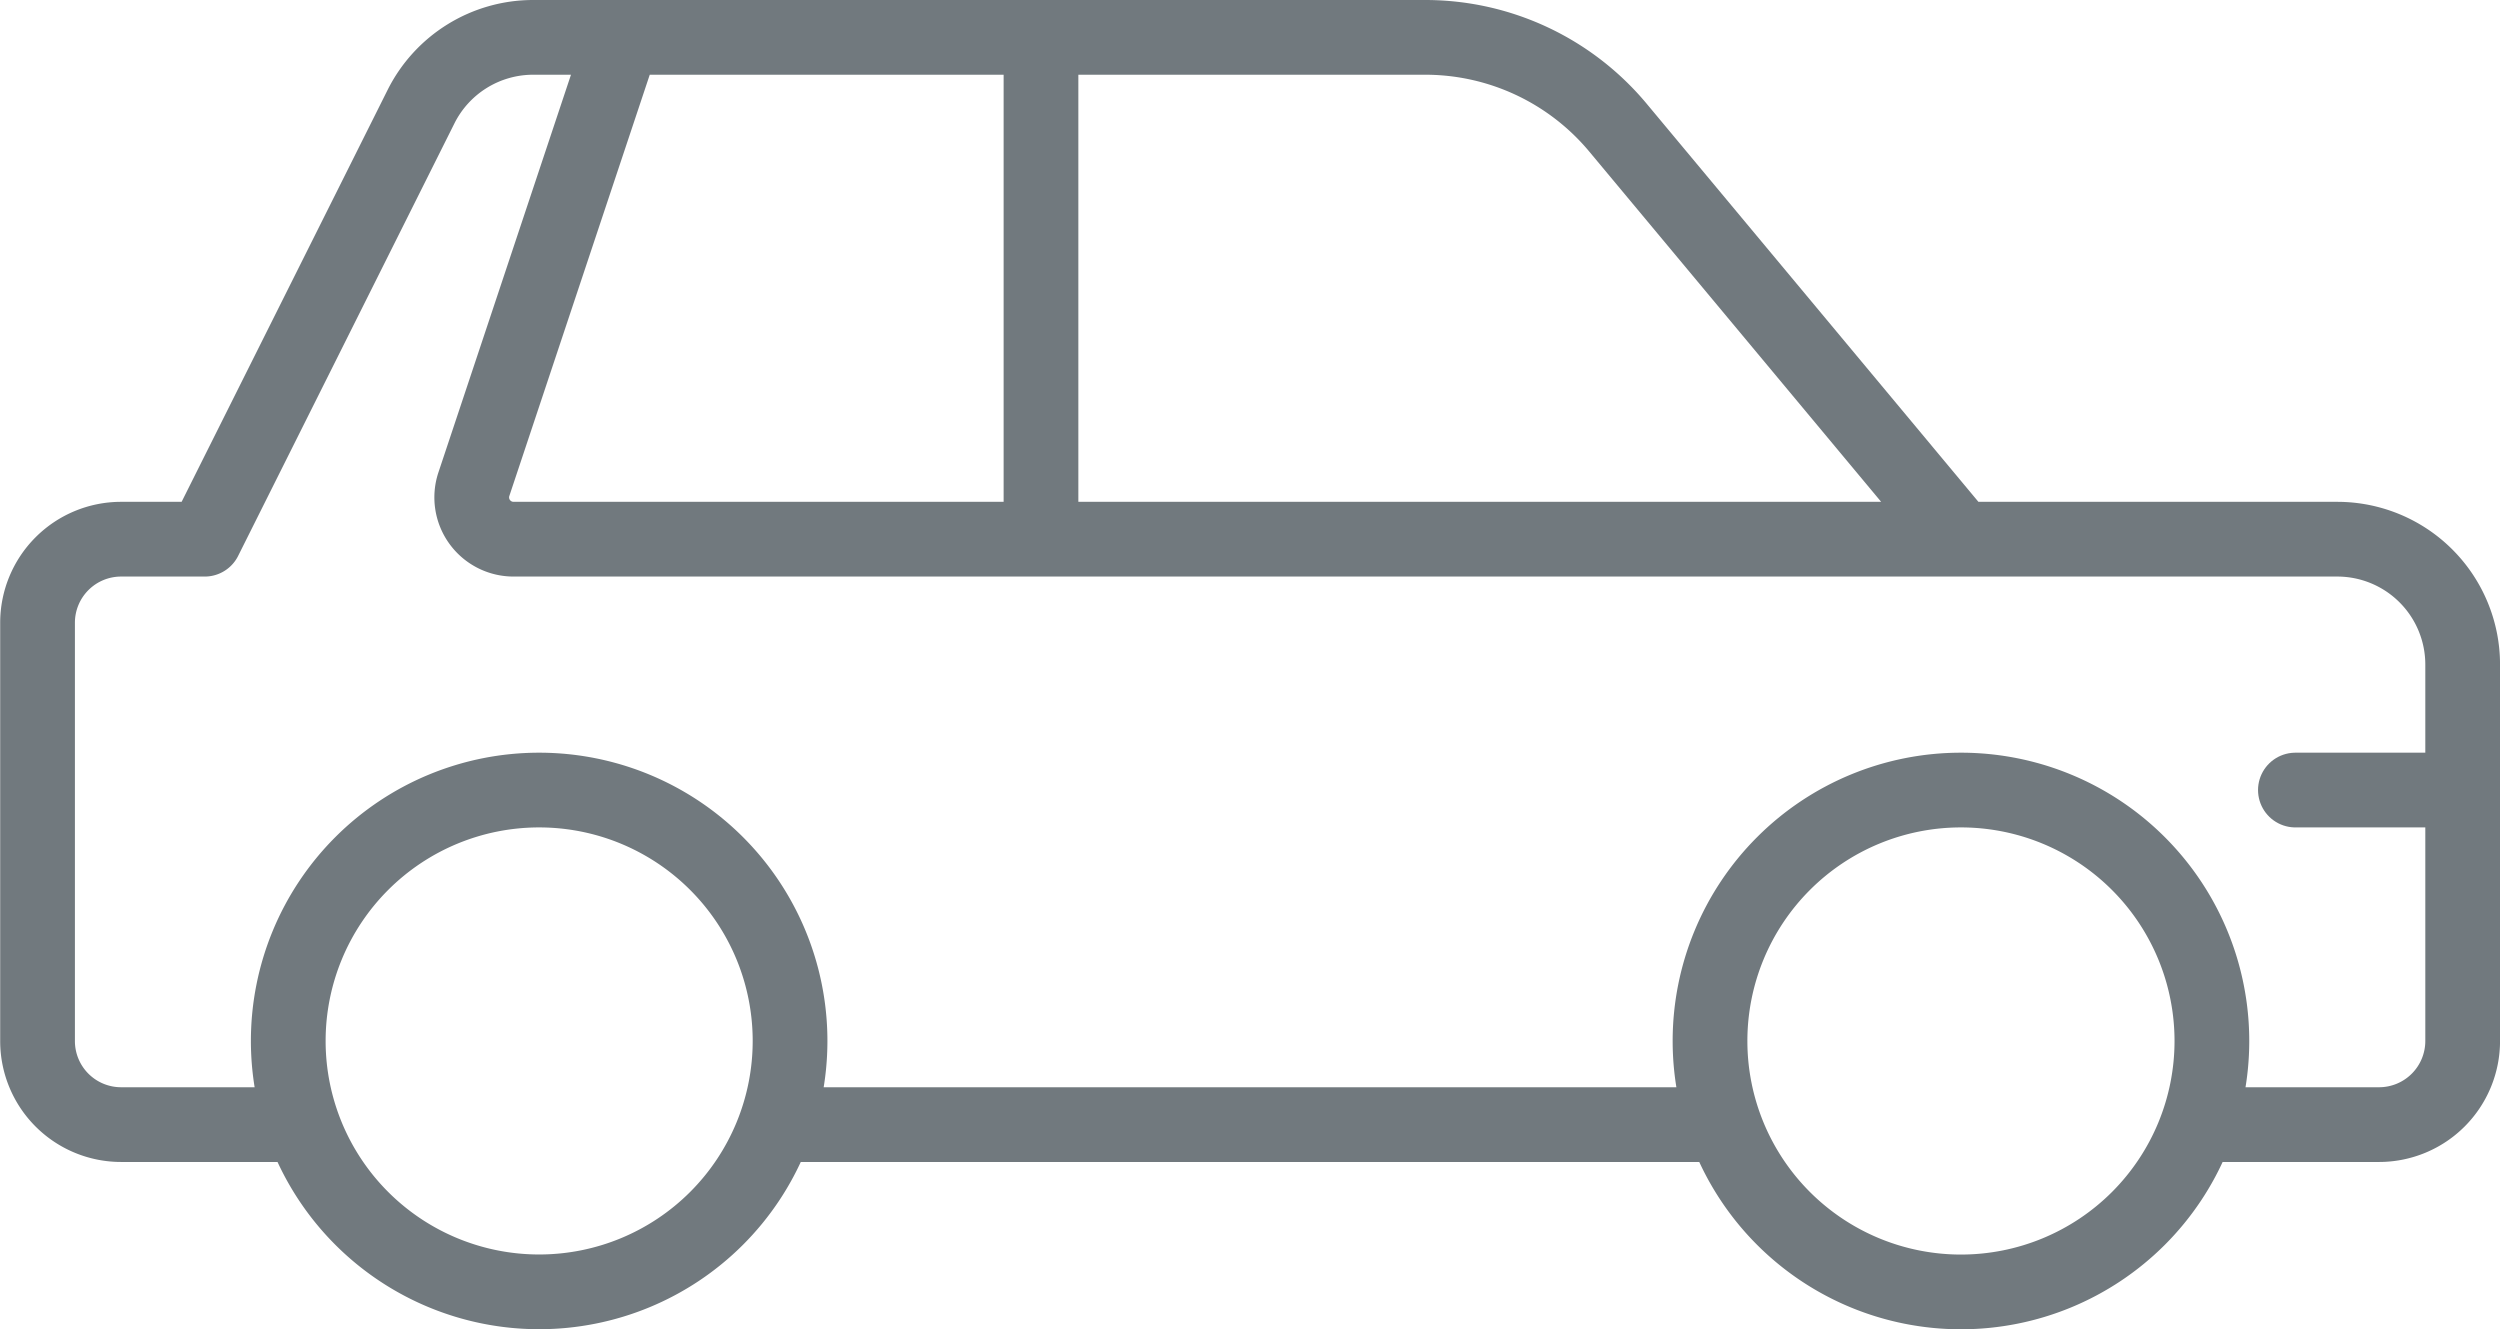 <?xml version="1.0" encoding="ISO-8859-1" standalone="no"?><svg xmlns="http://www.w3.org/2000/svg" width="66.91" height="35.575" viewBox="0 0 66.91 35.575">
  <g id="Groupe_459" data-name="Groupe 459" transform="translate(1 1)">
    <path id="Tracé_1153" data-name="Tracé 1153" d="M6388.924,571.382h4.476" transform="translate(-6328.49 -551.237)" fill="none" stroke="#71797e" stroke-linecap="round" stroke-linejoin="round" stroke-width="2"/>
    <path id="Tracé_1154" data-name="Tracé 1154" d="M6388.539,562.3v13.43m-11.192-13.43-3.986,11.958a1.119,1.119,0,0,0,1.061,1.473h38.738m-31.337,13.43a6.715,6.715,0,1,1-6.714-6.716,6.714,6.714,0,0,1,6.714,6.716Zm38.054,0a6.716,6.716,0,1,1-6.717-6.716,6.716,6.716,0,0,1,6.717,6.716Zm-.391,2.238h4.866a2.238,2.238,0,0,0,2.237-2.238V579.089a3.356,3.356,0,0,0-3.354-3.358h-10.075l-9.179-11.015a6.713,6.713,0,0,0-5.159-2.416h-23.877a3.356,3.356,0,0,0-3,1.857l-5.788,11.574h-2.237a2.236,2.236,0,0,0-2.237,2.238v11.192a2.236,2.236,0,0,0,2.237,2.238h4.866m12.649,0h25.4" transform="translate(-6361.678 -562.3)" fill="none" stroke="#71797e" stroke-linejoin="round" stroke-width="2"/>
  </g>
</svg>
